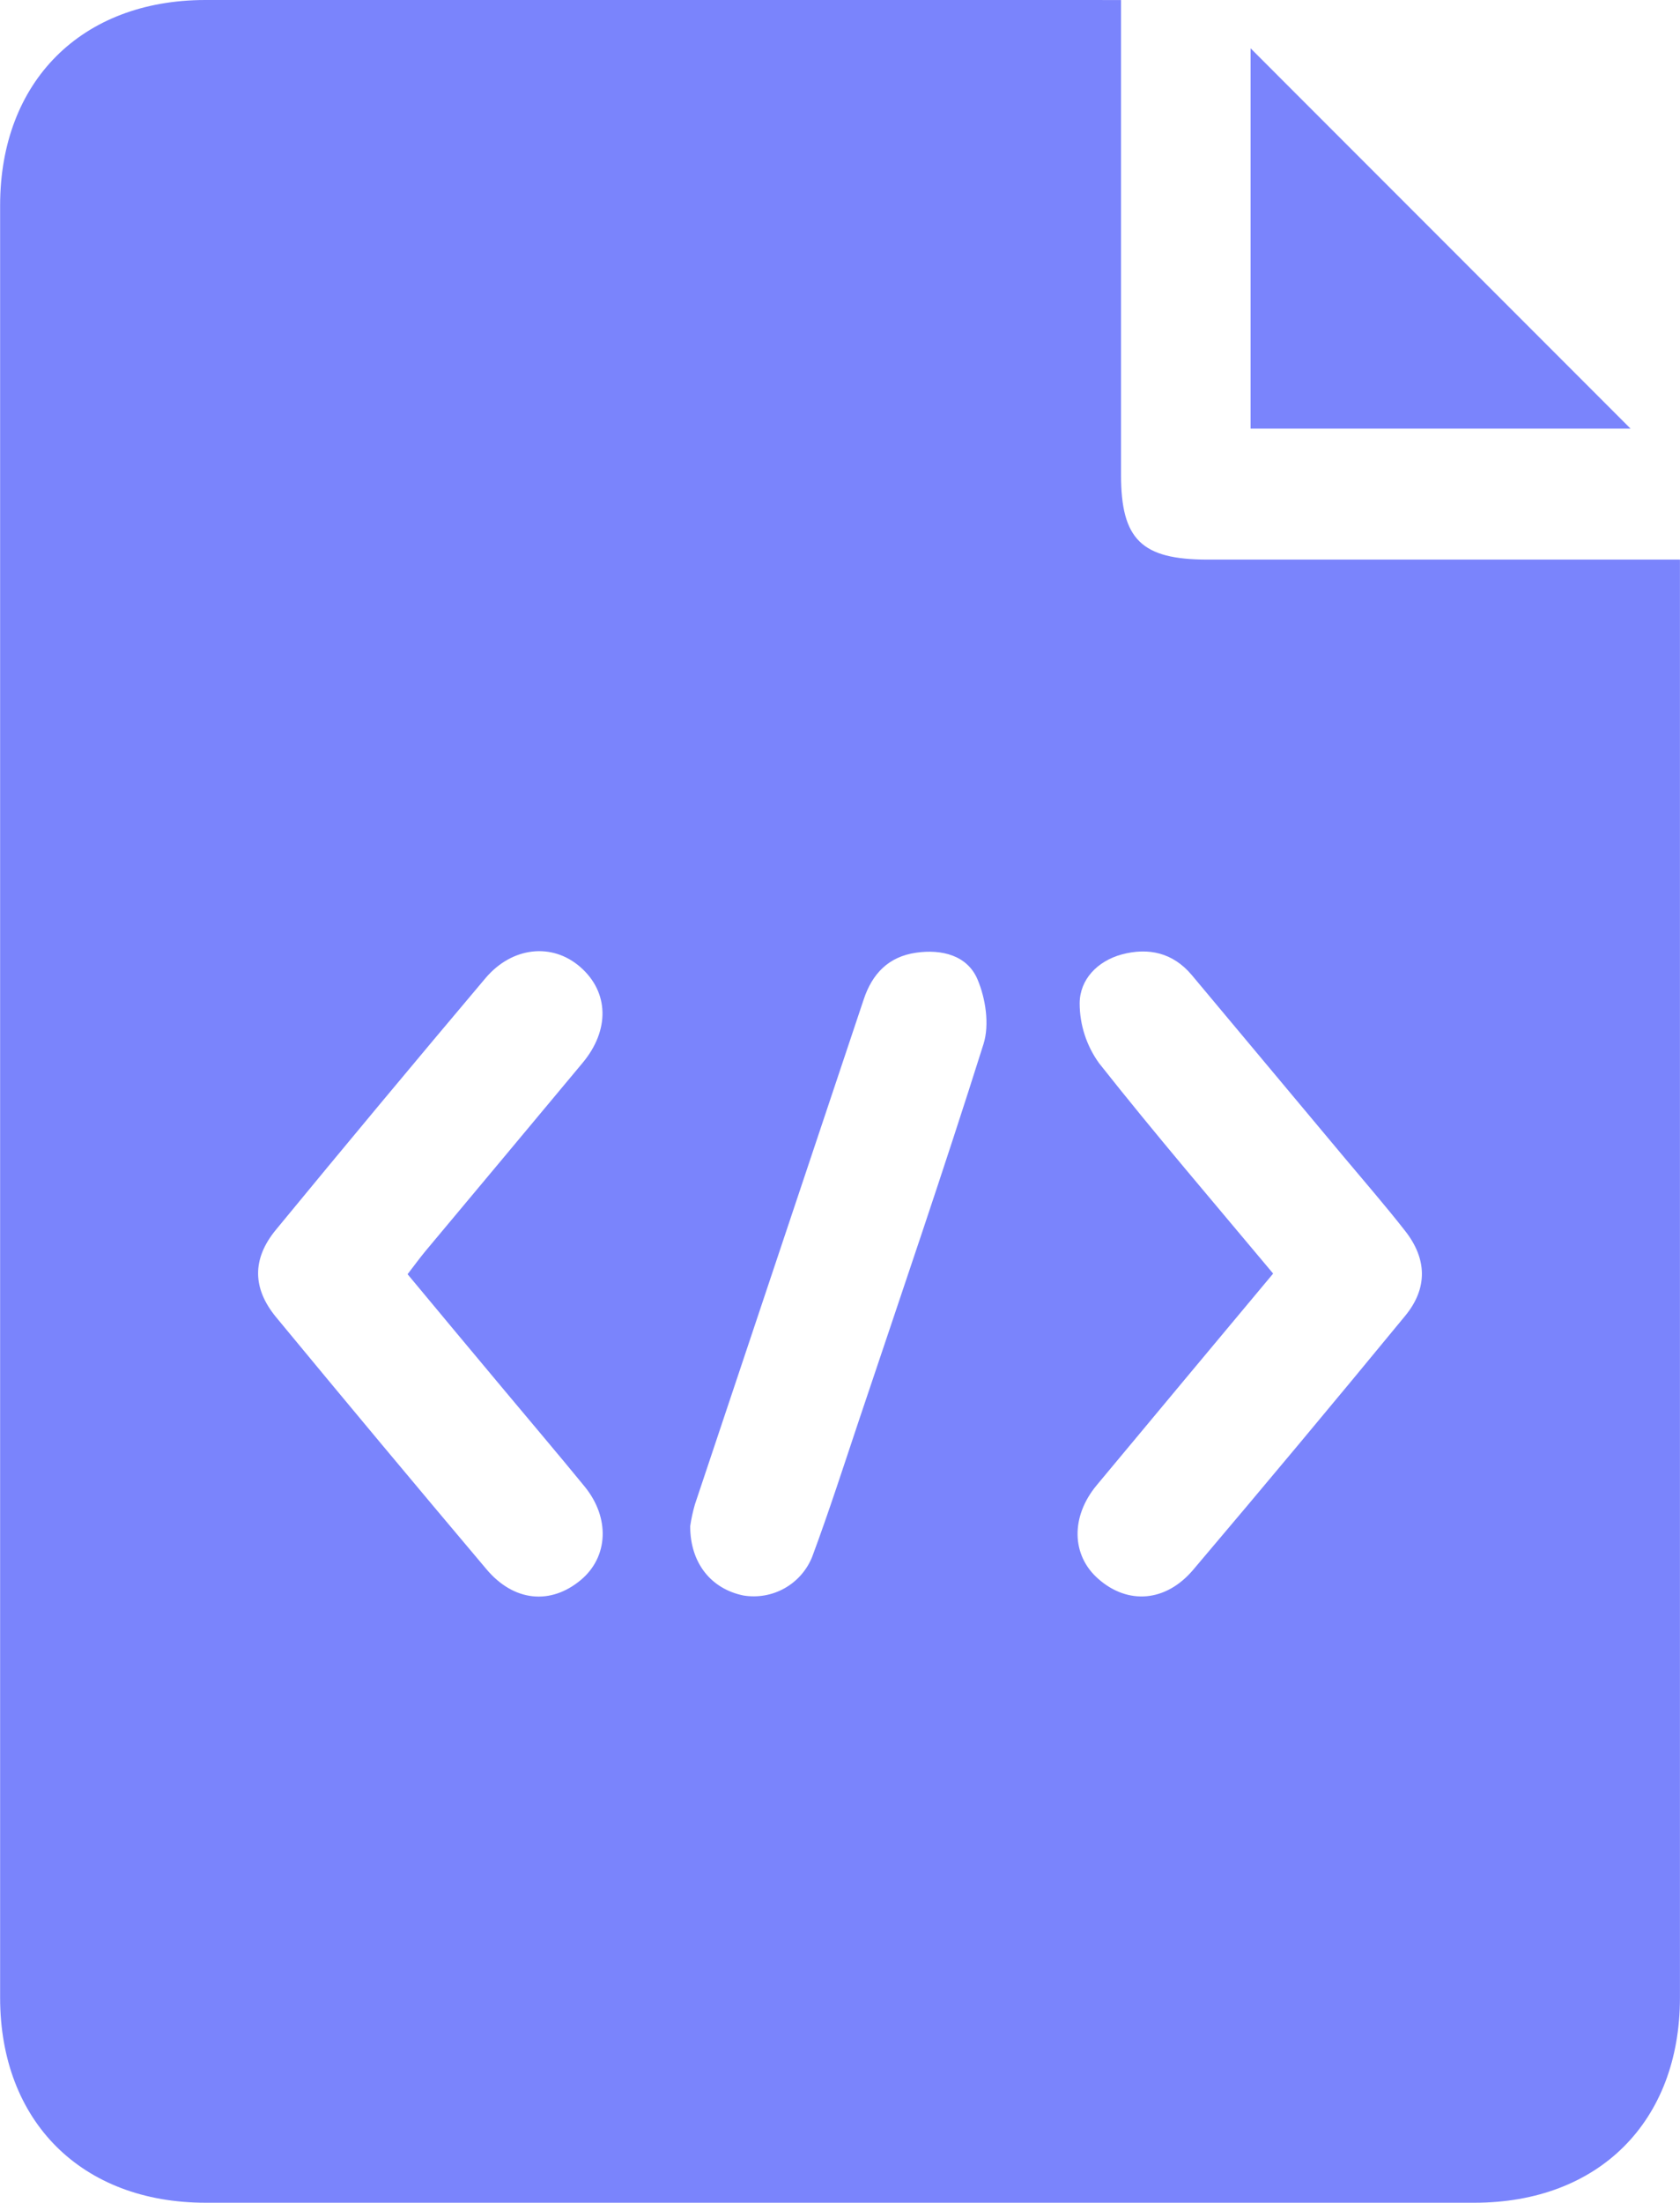 <svg width="58" height="76" viewBox="0 0 58 76" fill="none" xmlns="http://www.w3.org/2000/svg">
<g clip-path="url(#clip0_2088_34)">
<path d="M38.702 0.002V8.023C38.702 10.809 38.702 13.595 38.702 16.381C38.702 18.611 39.409 19.304 41.682 19.306H57.998V20.385C57.998 36.564 57.998 52.743 57.998 68.921C57.998 73.198 55.19 75.994 50.905 75.994C36.307 75.994 21.705 75.994 7.098 75.994C2.82 75.994 0.006 73.191 0.004 68.921C0.004 48.311 0.004 27.7 0.004 7.089C0.004 2.811 2.812 0.004 7.085 0C17.273 0 27.463 0 37.655 0L38.702 0.002ZM14.071 43.96C14.305 43.657 14.488 43.404 14.688 43.163C16.495 40.999 18.306 38.841 20.111 36.672C21.063 35.533 21.019 34.226 20.04 33.367C19.062 32.509 17.677 32.664 16.76 33.747C14.329 36.627 11.917 39.521 9.524 42.429C8.7 43.431 8.709 44.447 9.536 45.448C11.937 48.354 14.354 51.247 16.784 54.126C17.736 55.266 19.016 55.378 20.056 54.506C21.008 53.706 21.063 52.356 20.177 51.277C19.256 50.151 18.31 49.041 17.377 47.923C16.274 46.608 15.185 45.298 14.071 43.96ZM43.954 43.938C41.876 46.428 39.864 48.831 37.861 51.241C36.958 52.327 36.989 53.659 37.916 54.47C38.931 55.367 40.246 55.277 41.193 54.158C43.651 51.259 46.089 48.341 48.504 45.406C49.293 44.456 49.277 43.436 48.504 42.458C47.821 41.586 47.092 40.748 46.381 39.898L41.136 33.629C40.492 32.87 39.652 32.68 38.727 32.928C37.883 33.16 37.276 33.793 37.274 34.619C37.276 35.359 37.511 36.08 37.944 36.68C39.873 39.121 41.892 41.472 43.954 43.938ZM23.828 52.654C23.828 53.936 24.557 54.816 25.663 55.044C26.151 55.125 26.653 55.038 27.085 54.796C27.517 54.554 27.853 54.172 28.038 53.714C28.622 52.145 29.134 50.551 29.666 48.965C31.113 44.654 32.588 40.352 33.955 36.017C34.165 35.348 34.028 34.444 33.744 33.781C33.392 32.961 32.516 32.74 31.627 32.868C30.675 33.005 30.115 33.591 29.82 34.475C27.878 40.283 25.935 46.092 23.991 51.902C23.92 52.149 23.865 52.4 23.828 52.654Z" fill="#7A84FC"/>
<path d="M56.292 14.787H43.175V1.667L56.292 14.787Z" fill="#7A84FC"/>
</g>
<defs>
<clipPath id="clip0_2088_34">
<rect width="58" height="76" fill="white"/>
</clipPath>
</defs>
</svg>

